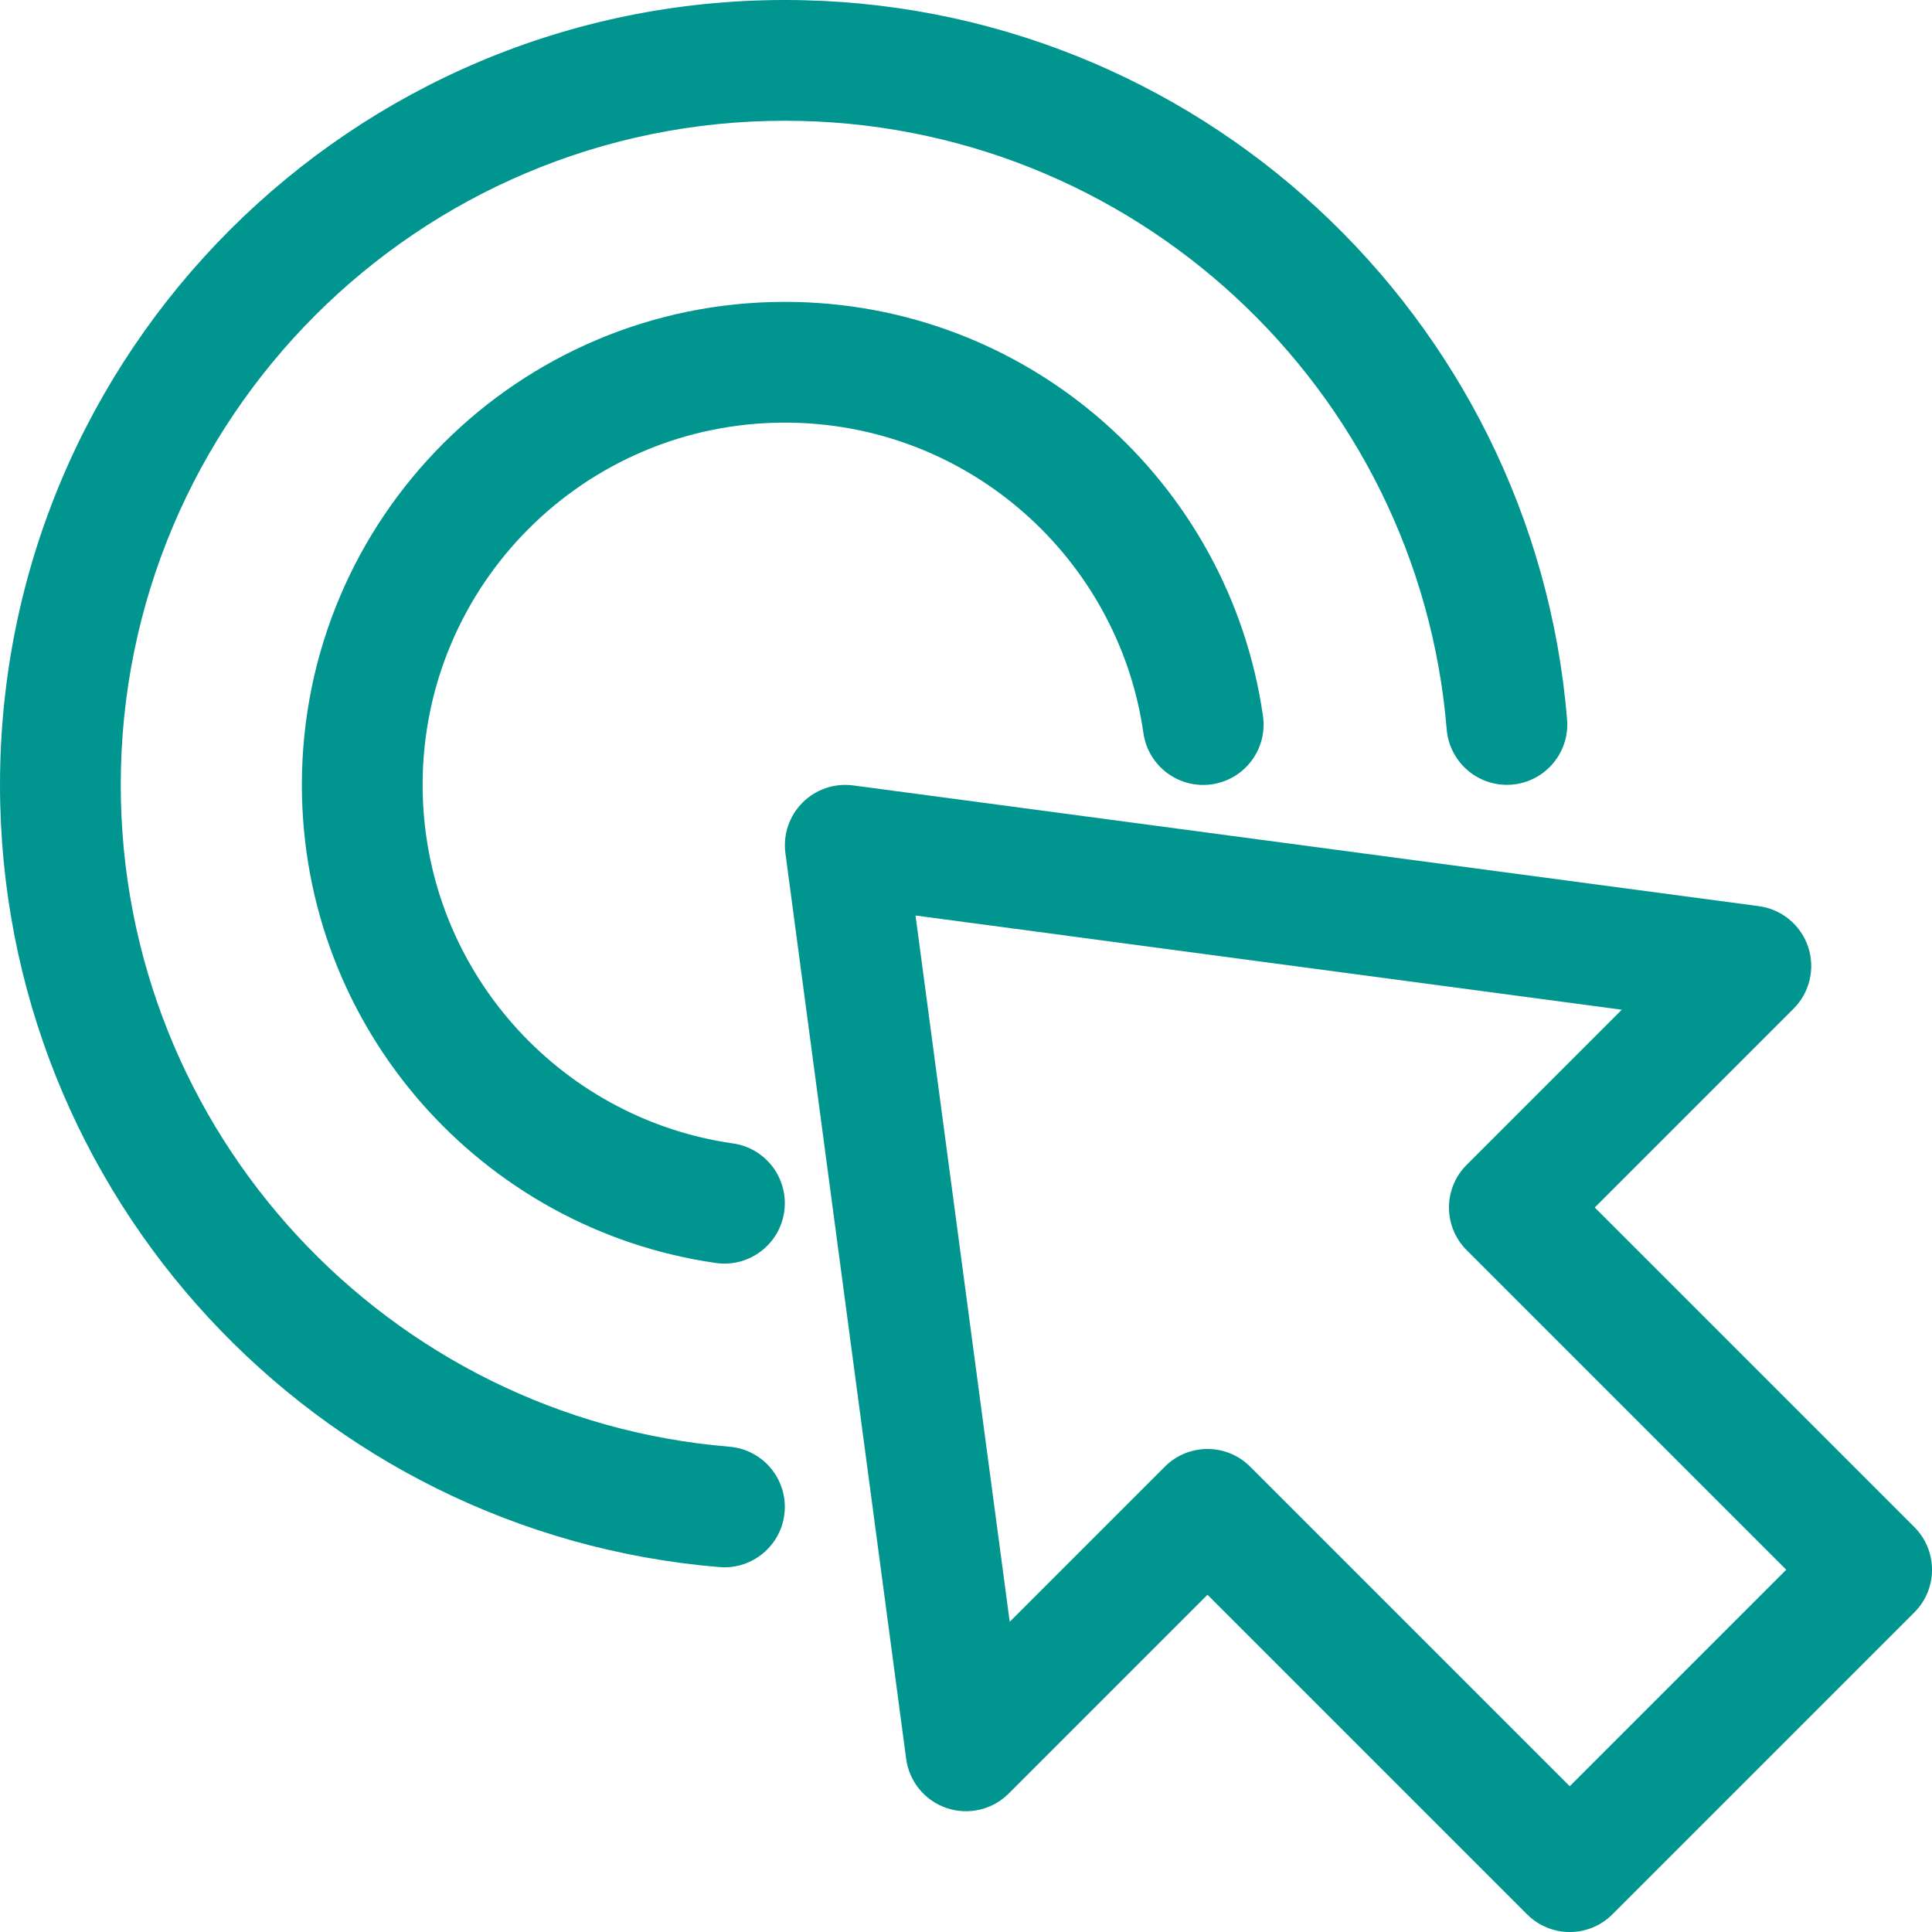 <svg id="Layer_1" data-name="Layer 1" xmlns="http://www.w3.org/2000/svg" viewBox="0 0 32 32">
<path d="M13 2C6.925 2 2 6.925 2 13C2 18.765 6.437 23.496 12.081 23.962C12.632 24.008 13.041 24.491 12.996 25.041C12.95 25.592 12.467 26.001 11.917 25.956C5.243 25.404 0 19.815 0 13C0 5.821 5.821 0 13 0C19.815 0 25.404 5.243 25.956 11.917C26.001 12.467 25.592 12.95 25.041 12.996C24.491 13.041 24.008 12.632 23.962 12.081C23.496 6.437 18.765 2 13 2Z" fill="#00968F"/>
<path d="M13 7C9.686 7 7 9.686 7 13C7 16.021 9.234 18.523 12.141 18.939C12.688 19.017 13.067 19.524 12.989 20.071C12.911 20.617 12.404 20.997 11.857 20.919C7.98 20.363 5 17.031 5 13C5 8.582 8.582 5 13 5C17.032 5 20.364 7.981 20.919 11.86C20.997 12.406 20.617 12.913 20.07 12.991C19.524 13.069 19.017 12.689 18.939 12.143C18.523 9.235 16.022 7 13 7Z" fill="#00968F"/>
<path fill-rule="evenodd" clip-rule="evenodd" d="M14.132 13.009C13.823 12.968 13.513 13.073 13.293 13.293C13.073 13.513 12.968 13.823 13.009 14.132L15.009 29.132C15.059 29.509 15.319 29.825 15.679 29.947C16.04 30.069 16.438 29.976 16.707 29.707L20 26.414L25.293 31.707C25.683 32.098 26.317 32.098 26.707 31.707L31.707 26.707C32.098 26.317 32.098 25.683 31.707 25.293L26.414 20L29.707 16.707C29.976 16.438 30.069 16.04 29.947 15.679C29.825 15.319 29.509 15.059 29.132 15.009L14.132 13.009ZM16.724 26.862L15.164 15.164L26.862 16.724L24.293 19.293C23.902 19.683 23.902 20.317 24.293 20.707L29.586 26L26 29.586L20.707 24.293C20.317 23.902 19.683 23.902 19.293 24.293L16.724 26.862Z" fill="#00968F"/>
</svg>
